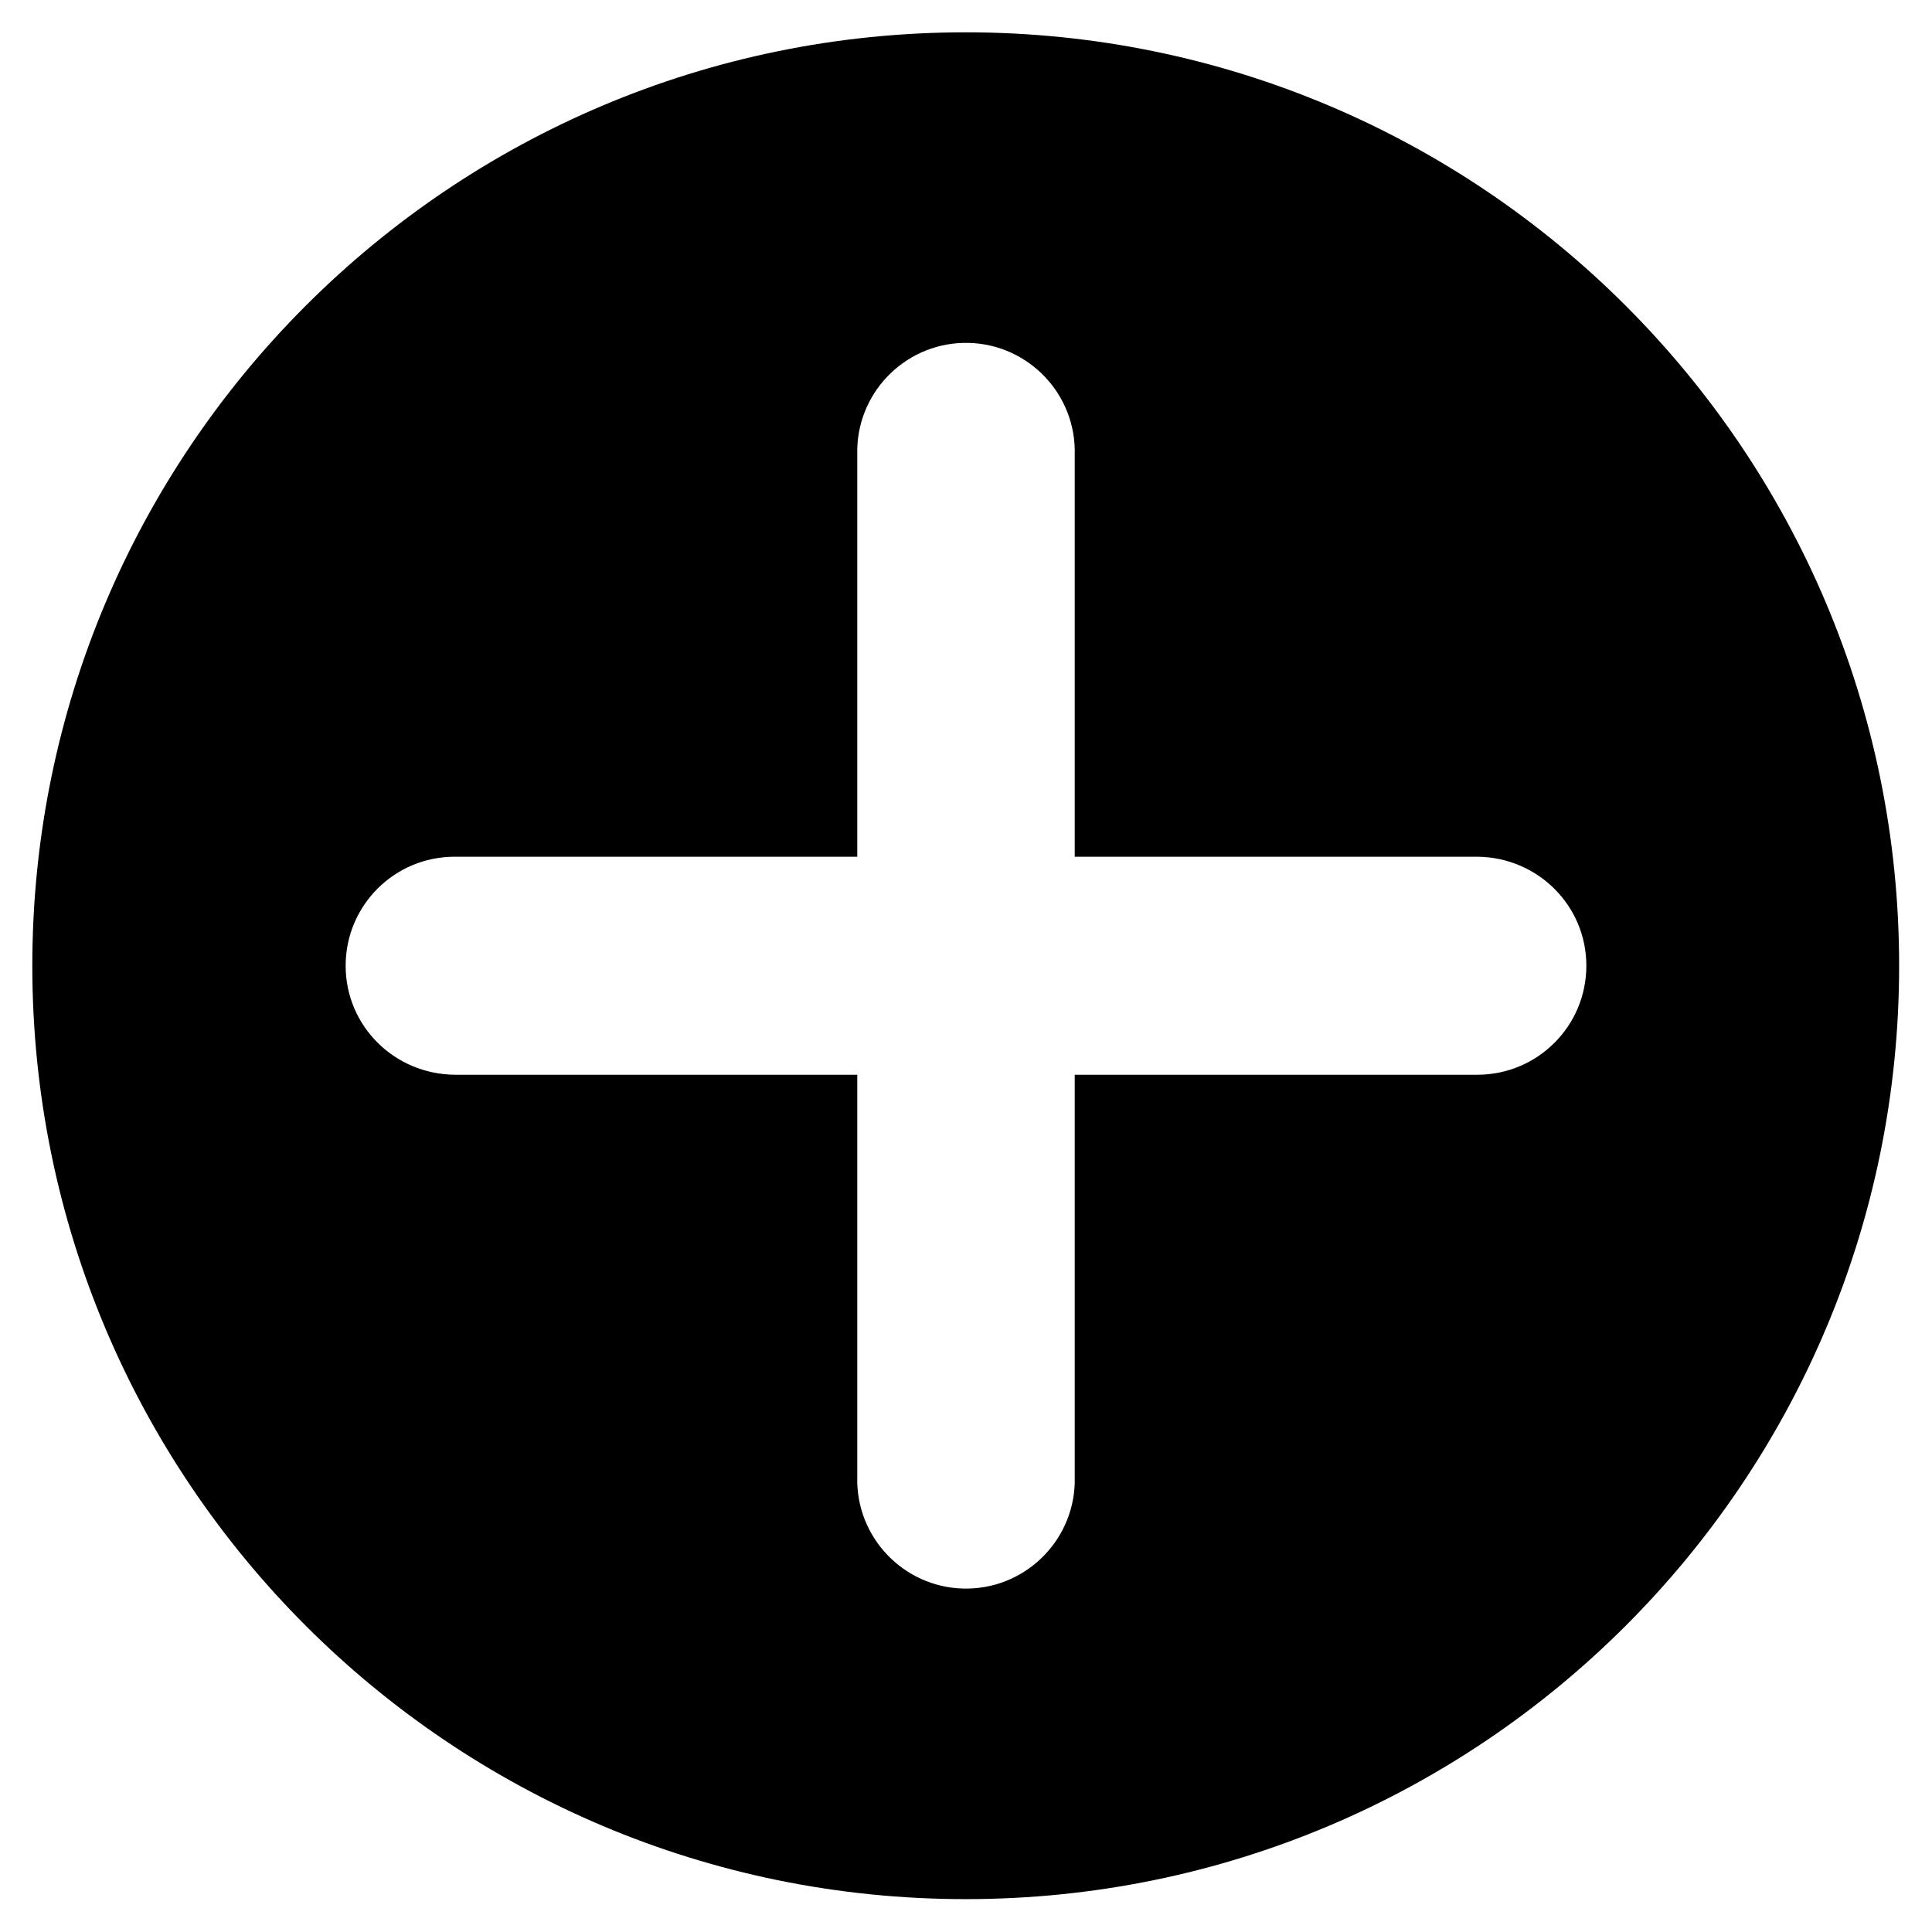 <?xml version="1.0" encoding="UTF-8"?><svg id="Layer_1" xmlns="http://www.w3.org/2000/svg" xmlns:xlink="http://www.w3.org/1999/xlink" viewBox="0 0 35.27 35.27"><defs><style>.cls-1{fill:none;}.cls-2{clip-path:url(#clippath);}.cls-3{fill:#000;}</style><clipPath id="clippath"><rect class="cls-1" x=".59" y=".59" width="34.09" height="34.09"/></clipPath></defs><g class="cls-2"><g id="Group_345"><path id="Path_336" class="cls-3" d="M19.62,15.65v-7.35c.03-1.1-.84-2.01-1.93-2.04-1.1-.03-2.01,.84-2.04,1.93,0,.04,0,.07,0,.11v7.34h-7.35c-1.1,0-1.99,.89-1.99,1.99,0,1.1,.89,1.98,1.99,1.99h7.35v7.34c-.03,1.1,.84,2.01,1.93,2.04,1.1,.03,2.01-.84,2.04-1.93,0-.04,0-.07,0-.11v-7.34h7.35c1.1,0,1.99-.89,1.99-1.99,0-1.1-.89-1.98-1.99-1.99h-7.35ZM17.63,.59c9.41,0,17.04,7.63,17.04,17.04s-7.63,17.04-17.04,17.04S.59,27.04,.59,17.63C.59,8.22,8.22,.59,17.63,.59h0"/></g></g></svg>